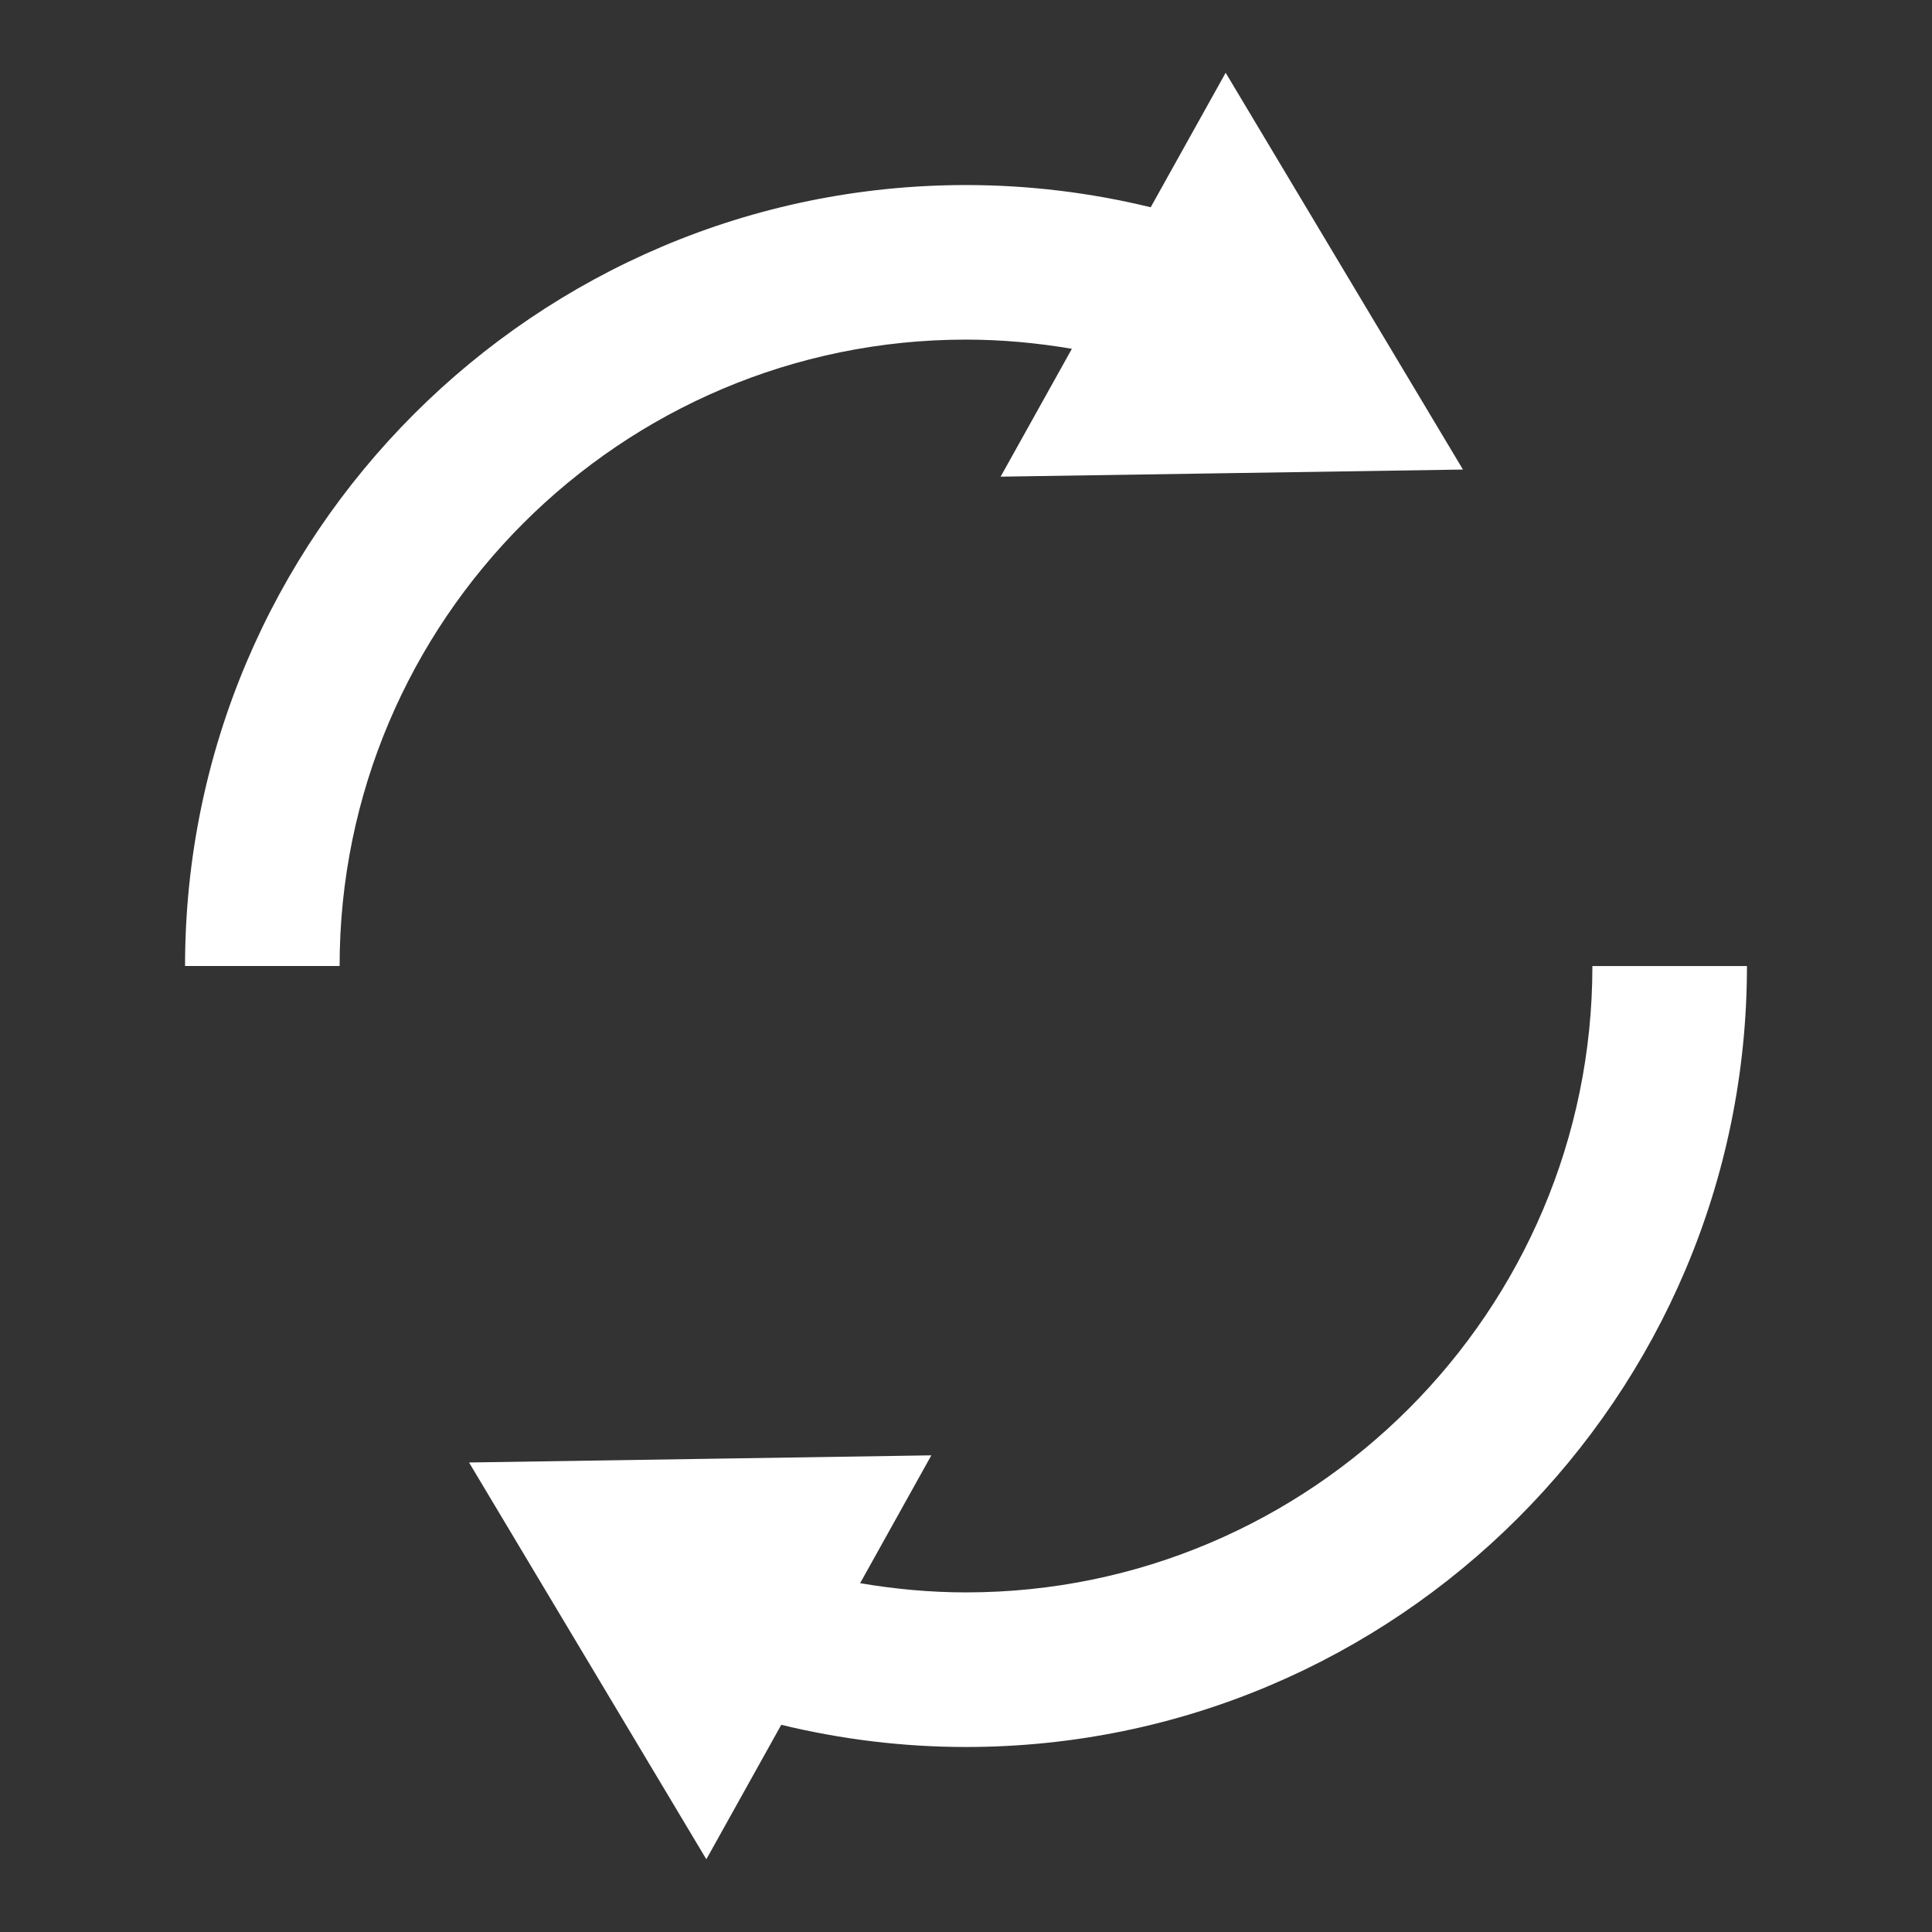 <?xml version="1.0" encoding="utf-8"?>
<!-- Generator: Adobe Illustrator 15.1.0, SVG Export Plug-In . SVG Version: 6.00 Build 0)  -->
<!DOCTYPE svg PUBLIC "-//W3C//DTD SVG 1.1//EN" "http://www.w3.org/Graphics/SVG/1.1/DTD/svg11.dtd">
<svg version="1.1" id="Ebene_1" xmlns="http://www.w3.org/2000/svg" xmlns:xlink="http://www.w3.org/1999/xlink" x="0px" y="0px"
	 width="50px" height="50px" viewBox="0 0 50 50" enable-background="new 0 0 50 50" xml:space="preserve">
<rect x="0" y="0" width="50" height="50" fill="#333333" stroke="none"/>
<g>
	<path fill="#FFFFFF" d="M25,8.789c0.924,0,1.839,0.085,2.74,0.238l-1.844,3.309l11.965-0.184L31.72,1.883L29.78,5.364
		C28.223,4.985,26.621,4.789,25,4.789C13.855,4.789,4.789,13.855,4.789,25h4C8.789,16.061,16.061,8.789,25,8.789z"/>
	<path fill="#FFFFFF" d="M41.211,25c0,8.938-7.272,16.211-16.211,16.211c-0.924,0-1.839-0.085-2.74-0.238l1.843-3.309l-11.964,0.185
		l6.141,10.269l1.939-3.48c1.559,0.378,3.161,0.574,4.781,0.574c11.145,0,20.211-9.066,20.211-20.211H41.211z"/>
</g>
</svg>
